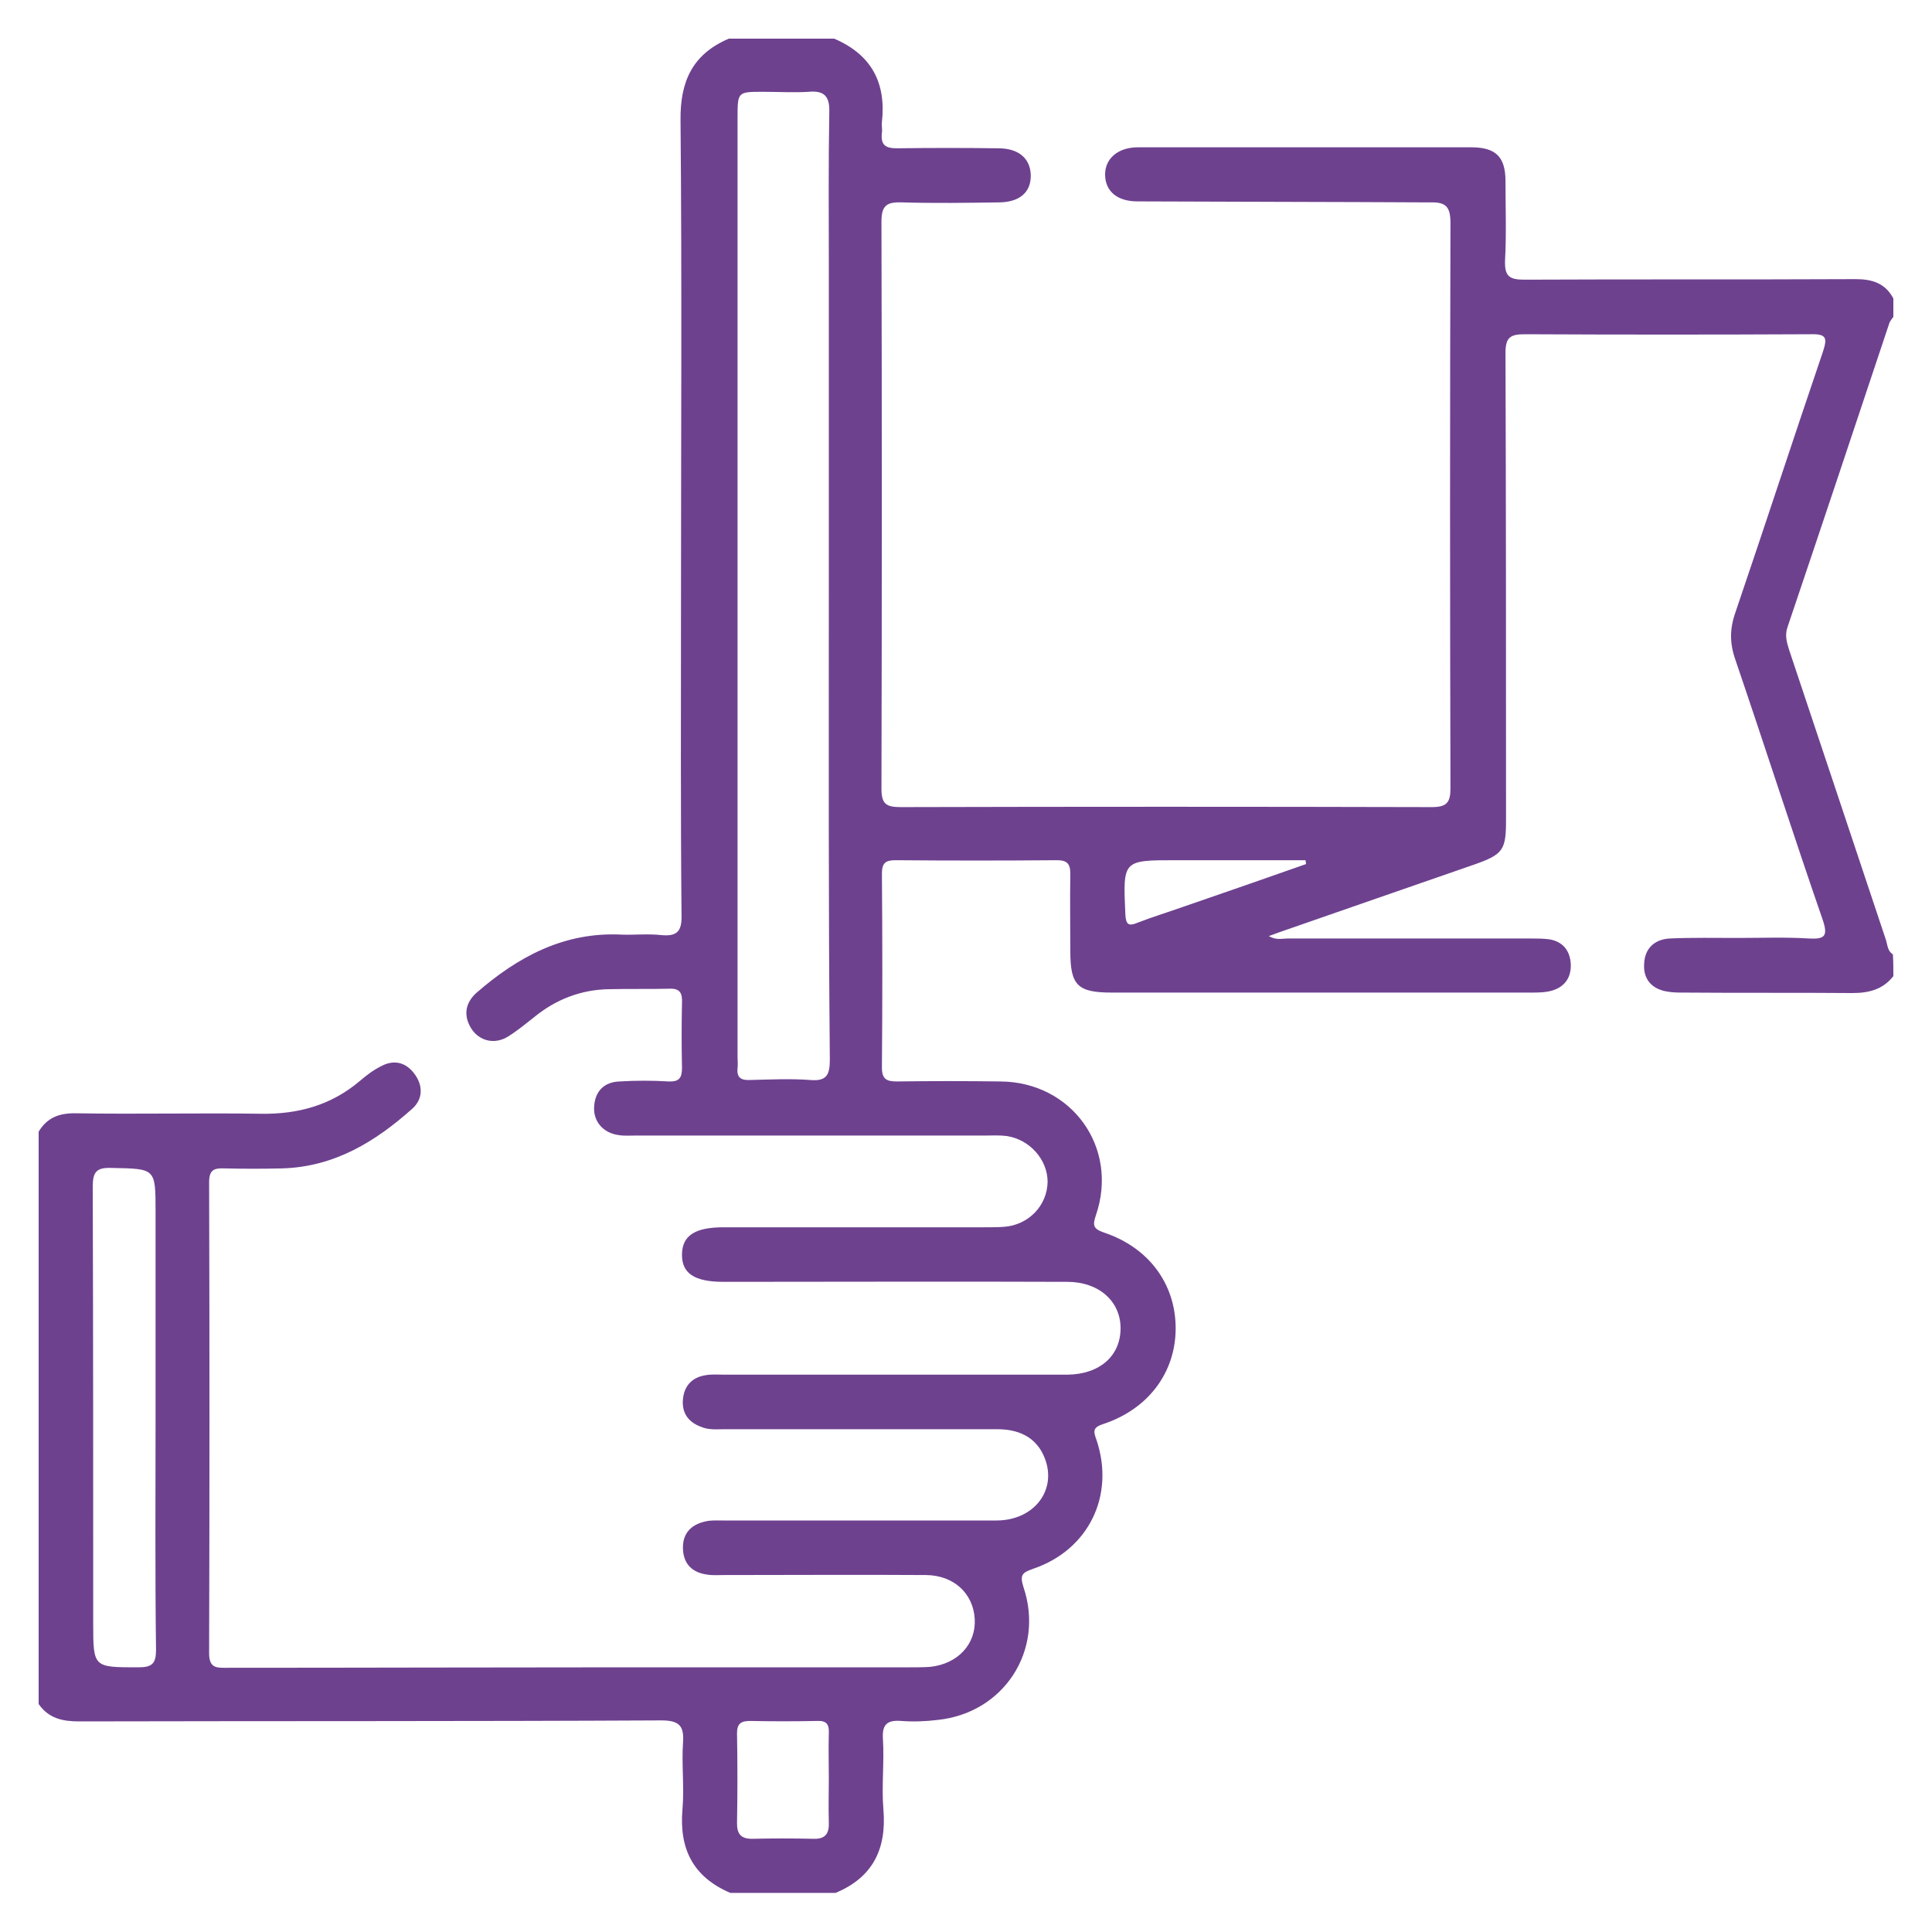 <svg width="25" height="25" viewBox="0 0 25 25" fill="none" xmlns="http://www.w3.org/2000/svg">
<path d="M24.5 12.631C24.363 12.806 24.181 12.85 23.969 12.85C23.244 12.844 22.519 12.85 21.788 12.844C21.719 12.844 21.644 12.844 21.575 12.831C21.375 12.8 21.262 12.669 21.275 12.475C21.281 12.281 21.4 12.156 21.606 12.144C21.9 12.131 22.2 12.137 22.494 12.137C22.8 12.137 23.106 12.125 23.406 12.144C23.613 12.156 23.656 12.113 23.587 11.906C23.2 10.787 22.837 9.656 22.456 8.538C22.381 8.325 22.381 8.138 22.456 7.925C22.837 6.806 23.206 5.675 23.587 4.556C23.644 4.381 23.644 4.319 23.431 4.325C22.2 4.331 20.962 4.331 19.731 4.325C19.538 4.325 19.481 4.369 19.481 4.569C19.488 6.581 19.488 8.6 19.488 10.613C19.488 11 19.45 11.056 19.075 11.188C18.231 11.481 17.381 11.775 16.538 12.069C16.506 12.081 16.469 12.094 16.419 12.113C16.512 12.169 16.587 12.144 16.663 12.144C17.706 12.144 18.756 12.144 19.8 12.144C19.887 12.144 19.975 12.144 20.056 12.156C20.225 12.188 20.312 12.3 20.325 12.463C20.337 12.637 20.256 12.769 20.081 12.819C19.994 12.844 19.894 12.844 19.8 12.844C17.994 12.844 16.194 12.844 14.387 12.844C13.944 12.844 13.85 12.75 13.85 12.312C13.85 11.975 13.844 11.637 13.85 11.306C13.85 11.175 13.806 11.131 13.675 11.131C12.981 11.137 12.287 11.137 11.588 11.131C11.456 11.131 11.412 11.169 11.412 11.306C11.419 12.144 11.419 12.975 11.412 13.812C11.412 13.963 11.469 13.994 11.606 13.994C12.05 13.988 12.494 13.988 12.944 13.994C13.869 14 14.481 14.85 14.181 15.725C14.137 15.856 14.144 15.9 14.287 15.95C14.869 16.144 15.213 16.619 15.213 17.188C15.213 17.756 14.863 18.231 14.281 18.425C14.144 18.469 14.144 18.512 14.188 18.631C14.431 19.35 14.088 20.056 13.369 20.3C13.225 20.35 13.194 20.381 13.244 20.538C13.519 21.356 12.988 22.169 12.131 22.256C11.975 22.275 11.819 22.281 11.662 22.269C11.488 22.256 11.412 22.306 11.425 22.5C11.444 22.806 11.406 23.113 11.431 23.413C11.475 23.925 11.294 24.294 10.812 24.494C10.356 24.494 9.906 24.494 9.45 24.494C8.969 24.288 8.787 23.925 8.831 23.413C8.856 23.125 8.819 22.837 8.838 22.55C8.856 22.325 8.781 22.262 8.556 22.262C6.044 22.275 3.538 22.269 1.025 22.275C0.812 22.275 0.631 22.238 0.5 22.05C0.5 19.581 0.5 17.113 0.5 14.644C0.613 14.456 0.775 14.4 0.994 14.406C1.788 14.419 2.587 14.4 3.381 14.412C3.862 14.419 4.287 14.3 4.656 13.988C4.737 13.919 4.825 13.85 4.925 13.8C5.094 13.706 5.25 13.744 5.362 13.894C5.475 14.044 5.475 14.219 5.338 14.344C4.856 14.775 4.325 15.1 3.65 15.119C3.4 15.125 3.15 15.125 2.9 15.119C2.763 15.113 2.706 15.144 2.706 15.3C2.712 17.331 2.712 19.363 2.706 21.394C2.706 21.594 2.812 21.581 2.944 21.581C4.662 21.581 6.381 21.575 8.1 21.575C9.325 21.575 10.55 21.575 11.781 21.575C11.869 21.575 11.956 21.575 12.037 21.569C12.394 21.531 12.631 21.275 12.613 20.95C12.594 20.619 12.344 20.387 11.988 20.381C11.113 20.375 10.238 20.381 9.363 20.381C9.294 20.381 9.219 20.387 9.15 20.375C8.963 20.35 8.85 20.244 8.838 20.056C8.825 19.856 8.931 19.731 9.125 19.688C9.2 19.669 9.281 19.675 9.356 19.675C10.537 19.675 11.713 19.675 12.894 19.675C13.381 19.675 13.681 19.281 13.519 18.869C13.425 18.625 13.219 18.494 12.906 18.494C11.725 18.494 10.55 18.494 9.369 18.494C9.269 18.494 9.169 18.506 9.069 18.462C8.9 18.4 8.819 18.275 8.838 18.1C8.856 17.925 8.963 17.819 9.137 17.794C9.213 17.781 9.294 17.788 9.369 17.788C10.787 17.788 12.213 17.788 13.631 17.788C13.694 17.788 13.756 17.788 13.819 17.788C14.238 17.781 14.506 17.538 14.5 17.175C14.494 16.837 14.219 16.587 13.812 16.587C12.331 16.581 10.844 16.587 9.363 16.587C8.981 16.587 8.819 16.475 8.825 16.225C8.831 15.988 8.994 15.881 9.363 15.881C10.488 15.881 11.613 15.881 12.738 15.881C12.825 15.881 12.912 15.881 12.994 15.875C13.312 15.85 13.55 15.6 13.556 15.294C13.556 15.006 13.325 14.744 13.025 14.7C12.931 14.688 12.838 14.694 12.744 14.694C11.238 14.694 9.731 14.694 8.219 14.694C8.15 14.694 8.075 14.7 8.006 14.688C7.806 14.662 7.675 14.512 7.688 14.319C7.7 14.119 7.819 14 8.019 13.994C8.231 13.981 8.444 13.981 8.65 13.994C8.787 14 8.825 13.95 8.825 13.819C8.819 13.537 8.819 13.256 8.825 12.975C8.831 12.844 8.794 12.787 8.656 12.794C8.4 12.8 8.144 12.794 7.881 12.8C7.519 12.806 7.194 12.931 6.912 13.162C6.8 13.25 6.694 13.338 6.575 13.412C6.406 13.519 6.206 13.475 6.1 13.312C5.994 13.144 6.019 12.981 6.162 12.85C6.7 12.381 7.3 12.056 8.044 12.094C8.213 12.1 8.387 12.081 8.556 12.1C8.756 12.119 8.825 12.056 8.819 11.844C8.806 10.5 8.812 9.156 8.812 7.813C8.812 5.725 8.825 3.644 8.806 1.556C8.8 1.05 8.963 0.7 9.431 0.5C9.887 0.5 10.338 0.5 10.794 0.5C11.275 0.706 11.469 1.069 11.412 1.581C11.406 1.625 11.419 1.675 11.412 1.719C11.394 1.875 11.456 1.919 11.606 1.919C12.044 1.913 12.481 1.913 12.919 1.919C13.181 1.919 13.331 2.05 13.338 2.263C13.344 2.487 13.194 2.619 12.919 2.619C12.506 2.625 12.088 2.631 11.675 2.619C11.475 2.612 11.406 2.656 11.406 2.869C11.412 5.312 11.412 7.756 11.406 10.206C11.406 10.406 11.469 10.444 11.656 10.444C13.944 10.438 16.231 10.438 18.525 10.444C18.719 10.444 18.769 10.387 18.769 10.2C18.762 7.763 18.762 5.325 18.769 2.888C18.769 2.675 18.712 2.612 18.5 2.619C17.25 2.612 15.981 2.612 14.719 2.606C14.456 2.606 14.306 2.475 14.3 2.269C14.294 2.056 14.463 1.906 14.725 1.906C16.163 1.906 17.6 1.906 19.038 1.906C19.356 1.906 19.481 2.031 19.481 2.344C19.481 2.688 19.494 3.031 19.475 3.375C19.469 3.575 19.531 3.619 19.725 3.619C21.156 3.612 22.581 3.619 24.012 3.612C24.225 3.612 24.394 3.663 24.5 3.862C24.5 3.944 24.5 4.019 24.5 4.1C24.481 4.125 24.462 4.15 24.45 4.175C24.012 5.488 23.575 6.8 23.131 8.113C23.094 8.219 23.119 8.306 23.15 8.406C23.569 9.663 23.988 10.912 24.406 12.169C24.425 12.231 24.425 12.306 24.494 12.35C24.5 12.444 24.5 12.537 24.5 12.631ZM10.725 7.613C10.725 6.225 10.725 4.831 10.725 3.444C10.725 2.781 10.719 2.119 10.731 1.45C10.738 1.244 10.662 1.169 10.463 1.188C10.269 1.2 10.075 1.188 9.875 1.188C9.544 1.188 9.544 1.188 9.544 1.525C9.544 5.575 9.544 9.631 9.544 13.681C9.544 13.725 9.55 13.775 9.544 13.819C9.531 13.944 9.588 13.981 9.706 13.975C9.963 13.969 10.225 13.956 10.481 13.975C10.694 13.994 10.738 13.912 10.738 13.713C10.719 11.688 10.725 9.65 10.725 7.613ZM2.013 18.35C2.013 17.462 2.013 16.569 2.013 15.681C2.013 15.113 2.013 15.125 1.444 15.113C1.25 15.106 1.2 15.162 1.2 15.356C1.206 17.238 1.206 19.119 1.206 21C1.206 21.581 1.206 21.575 1.794 21.575C1.969 21.575 2.019 21.525 2.019 21.35C2.006 20.344 2.013 19.344 2.013 18.35ZM10.725 23.012C10.725 22.819 10.719 22.625 10.725 22.431C10.731 22.312 10.694 22.262 10.569 22.269C10.281 22.275 9.994 22.275 9.706 22.269C9.594 22.269 9.537 22.3 9.537 22.425C9.544 22.812 9.544 23.206 9.537 23.594C9.537 23.731 9.588 23.794 9.731 23.794C9.994 23.788 10.262 23.788 10.525 23.794C10.681 23.8 10.731 23.725 10.725 23.581C10.719 23.387 10.725 23.2 10.725 23.012ZM16.9 11.181C16.9 11.162 16.894 11.15 16.894 11.131C16.331 11.131 15.769 11.131 15.213 11.131C14.525 11.131 14.531 11.131 14.562 11.831C14.569 11.969 14.606 11.988 14.725 11.938C14.919 11.863 15.125 11.8 15.319 11.731C15.844 11.55 16.369 11.369 16.9 11.181Z" fill="#6E418F"/>
</svg>
